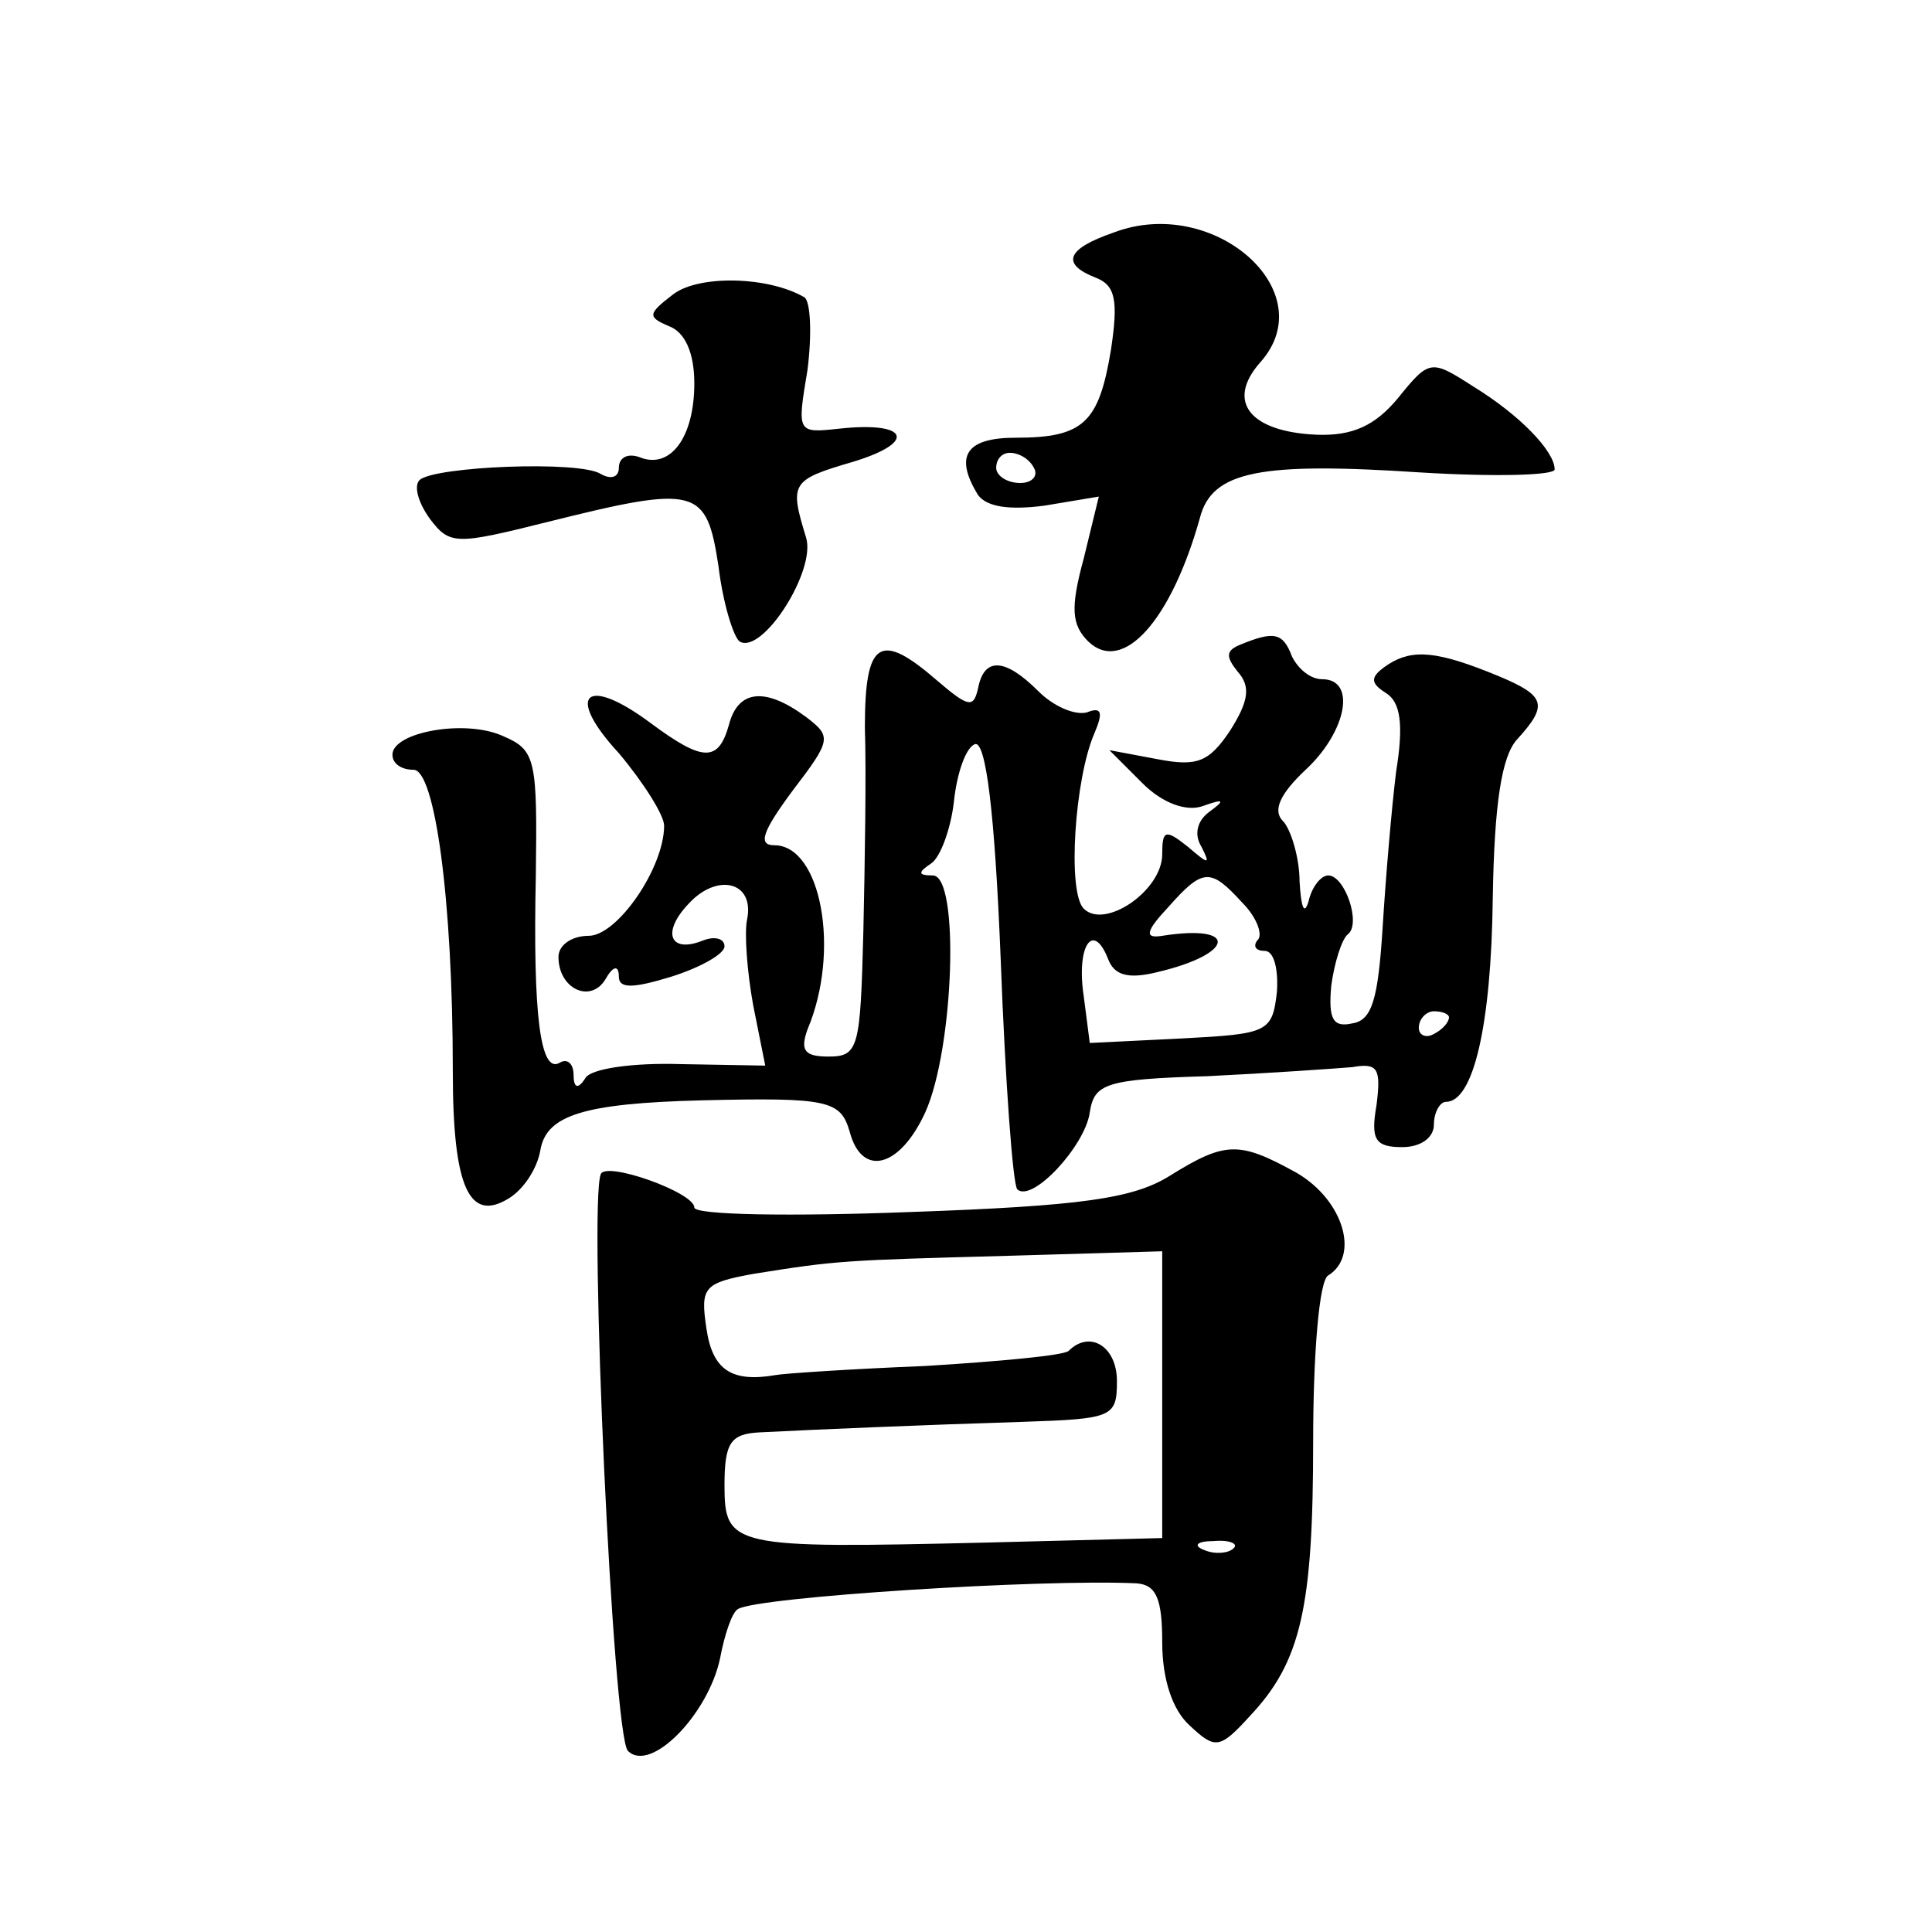 <?xml version="1.0" standalone="no"?>
<!DOCTYPE svg PUBLIC "-//W3C//DTD SVG 20010904//EN"
 "http://www.w3.org/TR/2001/REC-SVG-20010904/DTD/svg10.dtd">
<svg version="1.0" xmlns="http://www.w3.org/2000/svg"
 width="128pt" height="128pt" viewBox="0 0 128 128"
 preserveAspectRatio="xMidYMid meet">
<g transform="translate(0,128) scale(0.1,-0.1)"
fill="#0" stroke="none">
<path d="M738 1126 c-32 -11 -35 -21 -12 -30 13 -5 15 -15 10 -48 -8 -48 -18 -58
-63 -58 -33 0 -41 -12 -25 -38 6 -8 21 -10 44 -7 l36 6 -10 -41 c-9 -33 -8 -44
3 -55 23 -22 55 14 74 82 8 31 40 37 146 30 49 -3 89 -2 89 2 0 12 -23 36 -54 55
-28 18 -29 18 -50 -8 -15 -18 -30 -25 -54 -24 -44 2 -60 22 -37 48 42 47 -31 111
-97 86z m-53 -156 c3 -5 -1 -10 -9 -10 -9 0 -16 5 -16 10 0 6 4 10 9 10 6 0 13
-4 16 -10z M446 1085 c-17 -13 -17 -15 -3 -21 11 -4 17 -18 17 -38 0 -36 -16 -57
-36 -49 -8 3 -14 0 -14 -7 0 -6 -5 -8 -12 -4 -14 9 -110 5 -120 -4 -4 -4 -1 -15
7 -26 13 -17 17 -17 77 -2 100 25 106 23 114 -29 3 -25 10 -47 14 -50 15 -9 51
47 44 69 -11 36 -10 38 31 50 43 13 37 27 -9 22 -28 -3 -28 -3 -21 39 3 24 2 45
-2 48 -24 14 -70 15 -87 2z M822 853 c-10 -4 -10 -8 -2 -18 9 -10 7 -20 -5 -39
-14 -21 -22 -24 -48 -19 l-32 6 22 -22 c13 -13 29 -19 40 -15 14 5 15 4 4 -4 -8
-6 -10 -15 -5 -23 6 -12 5 -12 -9 0 -15 12 -17 11 -17 -5 0 -24 -38 -50 -52 -36
-11 11 -6 86 7 116 6 14 5 18 -5 14 -8 -2 -22 4 -32 14 -22 22 -36 23 -40 2 -3
-13 -6 -13 -27 5 -38 33 -48 27 -48 -31 1 -29 0 -90 -1 -135 -2 -77 -3 -83 -23
-83 -16 0 -19 4 -14 18 22 52 9 122 -22 122 -11 0 -8 9 12 36 26 34 26 36 9 49
-27 20 -45 18 -51 -5 -7 -25 -17 -25 -52 1 -43 32 -57 19 -21 -20 16 -19 30 -41
30 -48 0 -28 -31 -73 -50 -73 -11 0 -20 -6 -20 -14 0 -21 21 -31 31 -15 5 9 9 10
9 2 0 -8 9 -8 35 0 19 6 35 15 35 20 0 5 -6 7 -14 4 -22 -9 -28 5 -10 24 19 21
44 15 39 -10 -2 -9 0 -35 4 -57 l8 -40 -56 1 c-32 1 -59 -3 -63 -9 -5 -8 -8 -7
-8 2 0 7 -4 11 -9 8 -13 -8 -18 31 -16 124 1 76 0 83 -21 92 -25 12 -74 3 -74 -12
0 -6 6 -10 14 -10 14 0 26 -85 26 -200 0 -77 11 -100 37 -84 10 6 19 20 21 32 4
23 28 31 107 33 84 2 92 0 98 -21 8 -30 33 -24 50 13 19 42 23 157 5 157 -10 0
-10 2 -1 8 6 4 13 23 15 41 2 19 8 36 14 38 7 2 13 -43 17 -143 3 -80 8 -149 11
-152 10 -9 45 29 48 51 3 19 10 22 78 24 41 2 84 5 96 6 17 3 19 -1 16 -25 -4 -23
-1 -28 17 -28 12 0 21 6 21 15 0 8 4 15 8 15 18 0 30 50 31 135 1 63 6 94 16 105
21 23 19 29 -12 42 -41 17 -57 18 -73 8 -12 -8 -13 -12 -2 -19 10 -6 12 -21 7 -52
-3 -24 -7 -71 -9 -104 -3 -47 -7 -61 -20 -63 -13 -3 -16 3 -14 25 2 15 7 31 11
34 9 7 -2 39 -13 39 -5 0 -11 -8 -13 -17 -3 -10 -5 -4 -6 13 0 16 -6 35 -11 40
-7 7 -2 18 15 34 27 25 34 60 11 60 -8 0 -16 7 -20 15 -6 16 -12 17 -34 8z m1 -171
c10 -10 14 -22 10 -25 -3 -4 -1 -7 5 -7 6 0 9 -12 8 -27 -3 -27 -6 -28 -63 -31
l-61 -3 -4 31 c-5 33 6 50 16 25 4 -11 13 -14 33 -9 51 12 54 32 3 24 -12 -2 -11
3 4 19 23 26 28 26 49 3z m137 -76 c0 -3 -4 -8 -10 -11 -5 -3 -10 -1 -10 4 0 6
5 11 10 11 6 0 10 -2 10 -4z M775 501 c-24 -15 -58 -20 -172 -24 -79 -3 -143 -2
-143 3 0 10 -59 31 -62 22 -8 -20 8 -372 18 -382 15 -15 53 24 61 61 3 16 8 31
12 33 13 8 201 20 264 17 13 -1 17 -10 17 -39 0 -25 7 -45 18 -55 17 -16 20 -16
40 6 34 36 42 72 42 182 0 58 4 107 10 110 21 13 10 50 -21 68 -38 21 -47 21 -84
-2z m-5 -145 l0 -95 -117 -3 c-168 -4 -173 -3 -173 38 0 28 4 34 23 35 39 2 110
5 175 7 59 2 62 3 62 27 0 23 -18 34 -32 20 -3 -3 -46 -7 -95 -10 -50 -2 -94 -5
-99 -6 -29 -5 -42 3 -46 31 -4 27 -2 30 31 36 56 9 60 9 169 12 l102 3 0 -95z m47
-102 c-3 -3 -12 -4 -19 -1 -8 3 -5 6 6 6 11 1 17 -2 13 -5z"/>
</g>
</svg>
